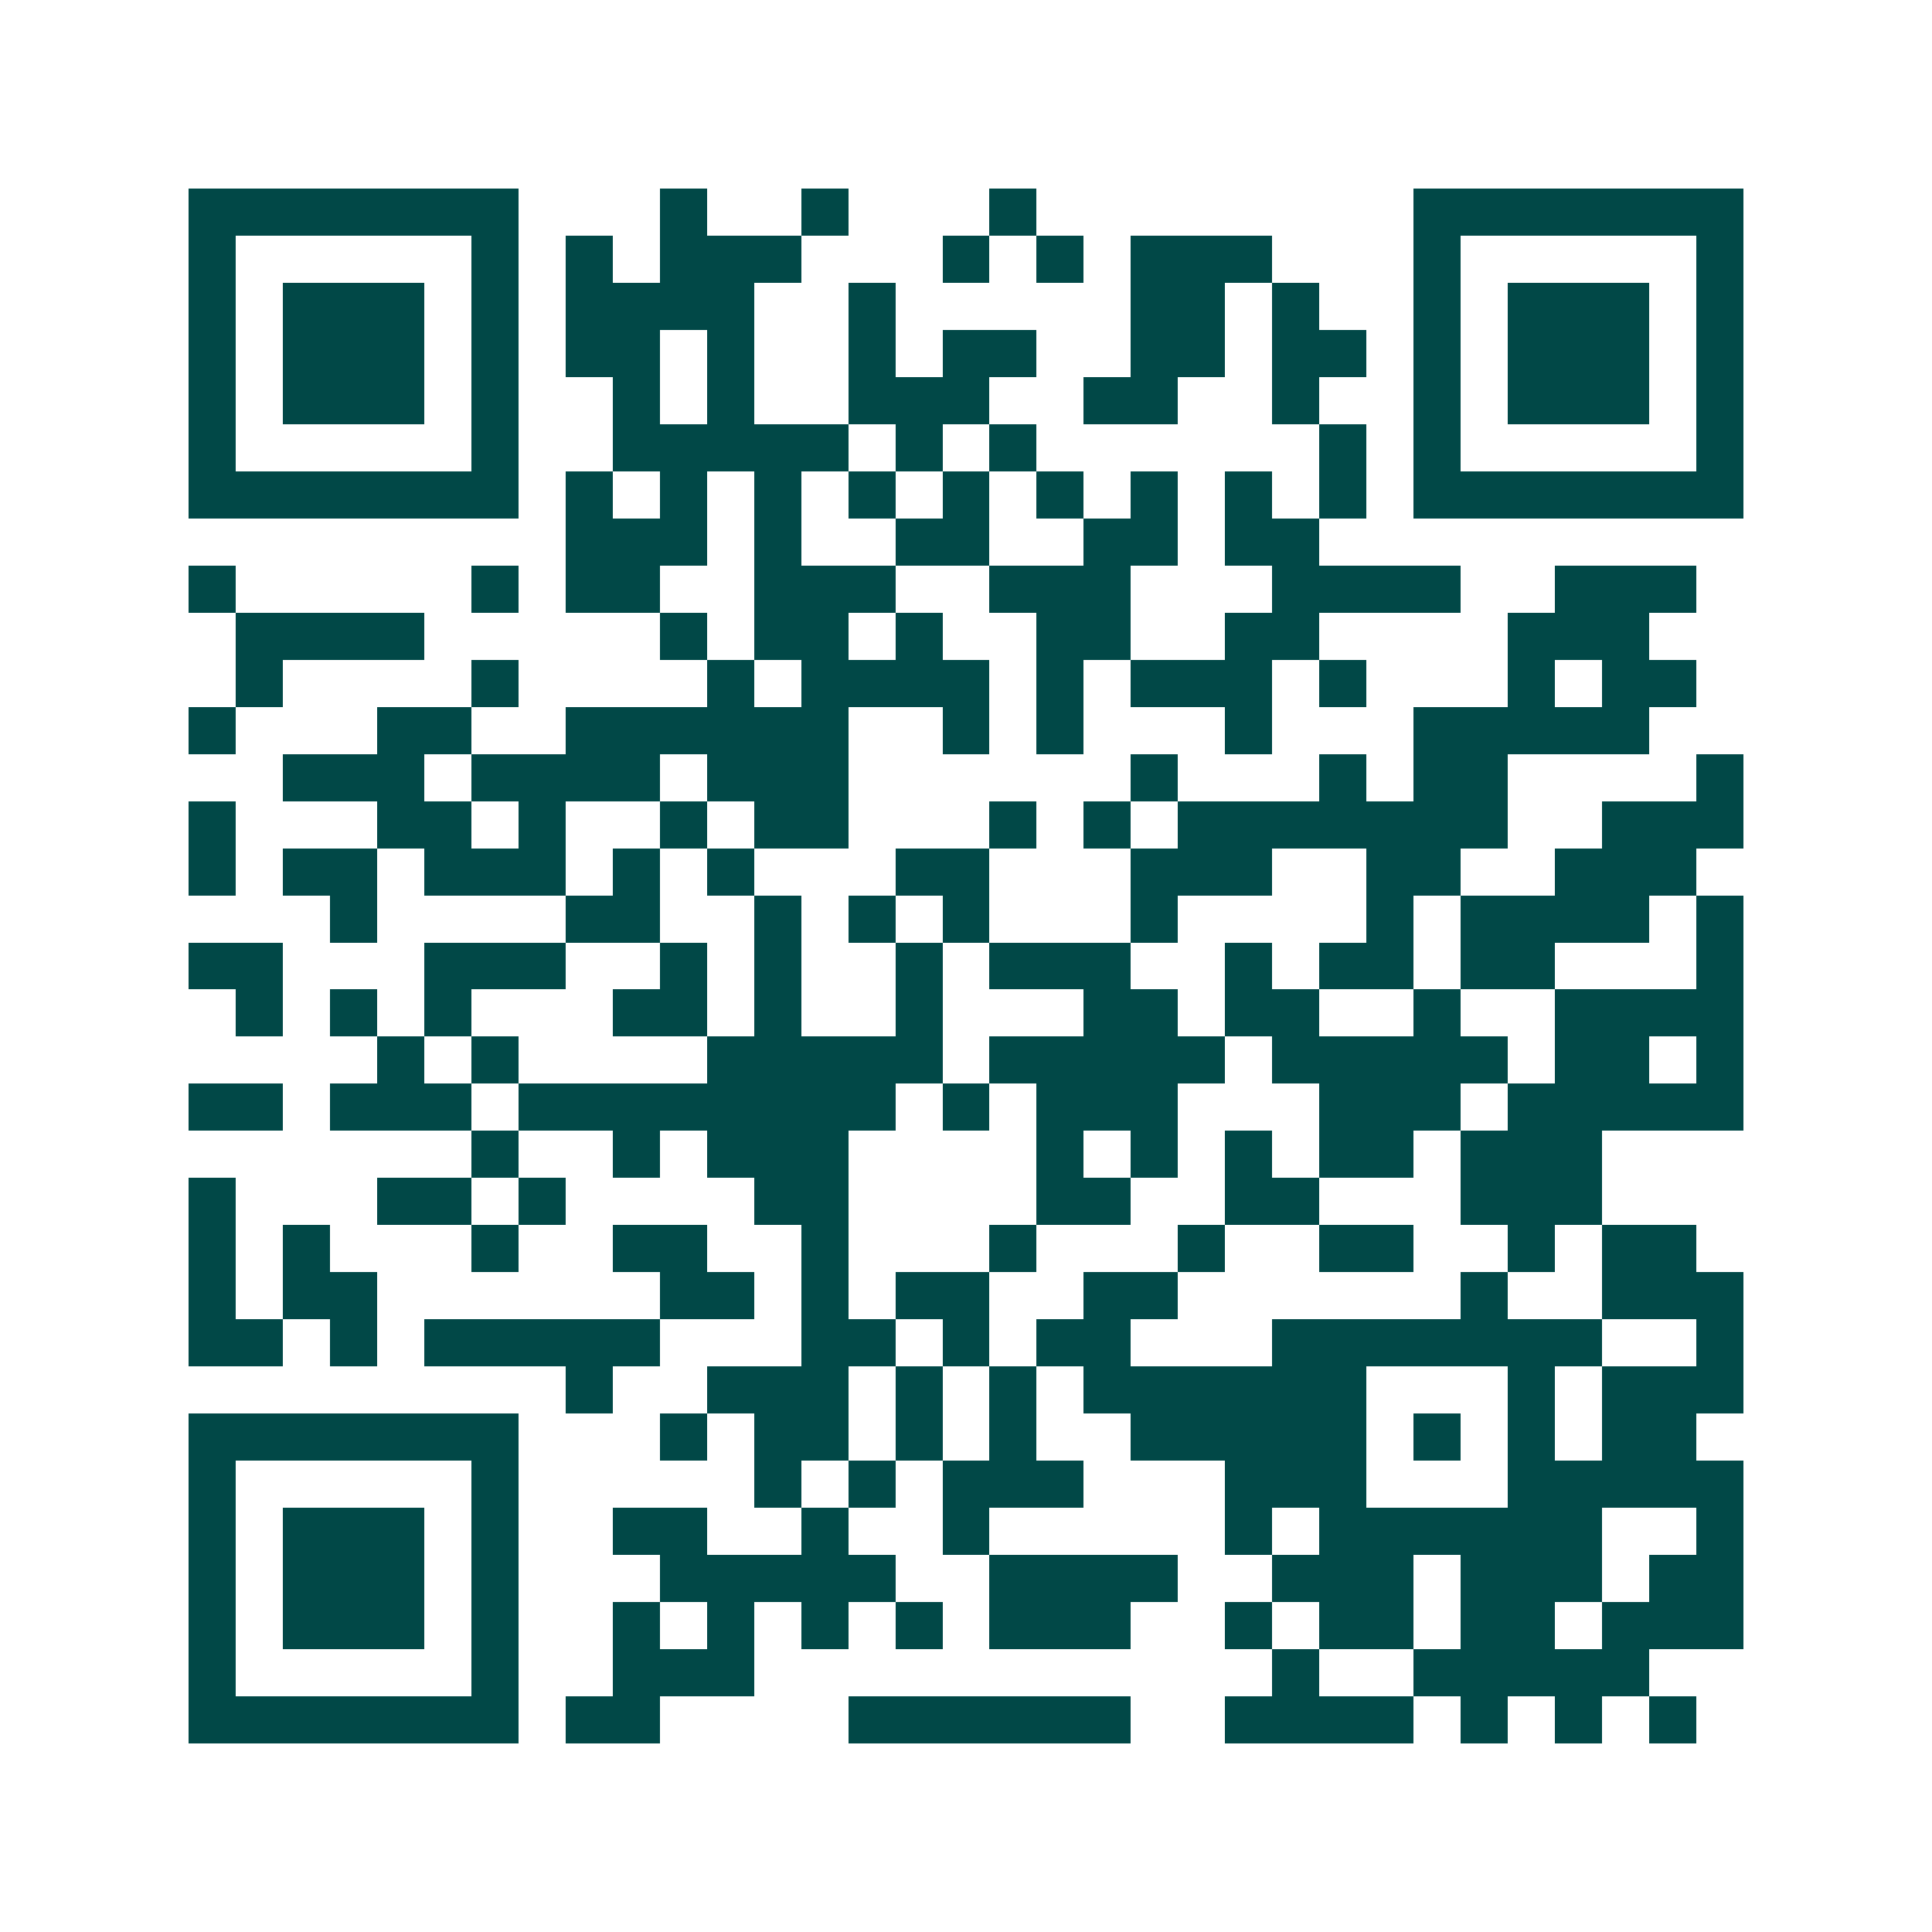 <svg xmlns="http://www.w3.org/2000/svg" width="200" height="200" viewBox="0 0 41 41" shape-rendering="crispEdges"><path fill="#ffffff" d="M0 0h41v41H0z"/><path stroke="#014847" d="M4 4.5h7m3 0h1m2 0h1m3 0h1m8 0h7M4 5.5h1m5 0h1m1 0h1m1 0h3m3 0h1m1 0h1m1 0h3m3 0h1m5 0h1M4 6.5h1m1 0h3m1 0h1m1 0h4m2 0h1m5 0h2m1 0h1m2 0h1m1 0h3m1 0h1M4 7.5h1m1 0h3m1 0h1m1 0h2m1 0h1m2 0h1m1 0h2m2 0h2m1 0h2m1 0h1m1 0h3m1 0h1M4 8.5h1m1 0h3m1 0h1m2 0h1m1 0h1m2 0h3m2 0h2m2 0h1m2 0h1m1 0h3m1 0h1M4 9.5h1m5 0h1m2 0h5m1 0h1m1 0h1m6 0h1m1 0h1m5 0h1M4 10.5h7m1 0h1m1 0h1m1 0h1m1 0h1m1 0h1m1 0h1m1 0h1m1 0h1m1 0h1m1 0h7M12 11.5h3m1 0h1m2 0h2m2 0h2m1 0h2M4 12.5h1m5 0h1m1 0h2m2 0h3m2 0h3m3 0h4m2 0h3M5 13.5h4m5 0h1m1 0h2m1 0h1m2 0h2m2 0h2m4 0h3M5 14.5h1m4 0h1m4 0h1m1 0h4m1 0h1m1 0h3m1 0h1m3 0h1m1 0h2M4 15.5h1m3 0h2m2 0h6m2 0h1m1 0h1m3 0h1m3 0h5M6 16.5h3m1 0h4m1 0h3m6 0h1m3 0h1m1 0h2m4 0h1M4 17.5h1m3 0h2m1 0h1m2 0h1m1 0h2m3 0h1m1 0h1m1 0h7m2 0h3M4 18.5h1m1 0h2m1 0h3m1 0h1m1 0h1m3 0h2m3 0h3m2 0h2m2 0h3M7 19.5h1m4 0h2m2 0h1m1 0h1m1 0h1m3 0h1m4 0h1m1 0h4m1 0h1M4 20.5h2m3 0h3m2 0h1m1 0h1m2 0h1m1 0h3m2 0h1m1 0h2m1 0h2m3 0h1M5 21.5h1m1 0h1m1 0h1m3 0h2m1 0h1m2 0h1m3 0h2m1 0h2m2 0h1m2 0h4M8 22.5h1m1 0h1m4 0h5m1 0h5m1 0h5m1 0h2m1 0h1M4 23.5h2m1 0h3m1 0h8m1 0h1m1 0h3m3 0h3m1 0h5M10 24.5h1m2 0h1m1 0h3m4 0h1m1 0h1m1 0h1m1 0h2m1 0h3M4 25.5h1m3 0h2m1 0h1m4 0h2m4 0h2m2 0h2m3 0h3M4 26.5h1m1 0h1m3 0h1m2 0h2m2 0h1m3 0h1m3 0h1m2 0h2m2 0h1m1 0h2M4 27.5h1m1 0h2m6 0h2m1 0h1m1 0h2m2 0h2m6 0h1m2 0h3M4 28.5h2m1 0h1m1 0h5m3 0h2m1 0h1m1 0h2m3 0h7m2 0h1M12 29.5h1m2 0h3m1 0h1m1 0h1m1 0h6m3 0h1m1 0h3M4 30.5h7m3 0h1m1 0h2m1 0h1m1 0h1m2 0h5m1 0h1m1 0h1m1 0h2M4 31.5h1m5 0h1m5 0h1m1 0h1m1 0h3m3 0h3m3 0h5M4 32.5h1m1 0h3m1 0h1m2 0h2m2 0h1m2 0h1m5 0h1m1 0h6m2 0h1M4 33.5h1m1 0h3m1 0h1m3 0h5m2 0h4m2 0h3m1 0h3m1 0h2M4 34.5h1m1 0h3m1 0h1m2 0h1m1 0h1m1 0h1m1 0h1m1 0h3m2 0h1m1 0h2m1 0h2m1 0h3M4 35.5h1m5 0h1m2 0h3m11 0h1m2 0h5M4 36.5h7m1 0h2m4 0h6m2 0h4m1 0h1m1 0h1m1 0h1"/></svg>
